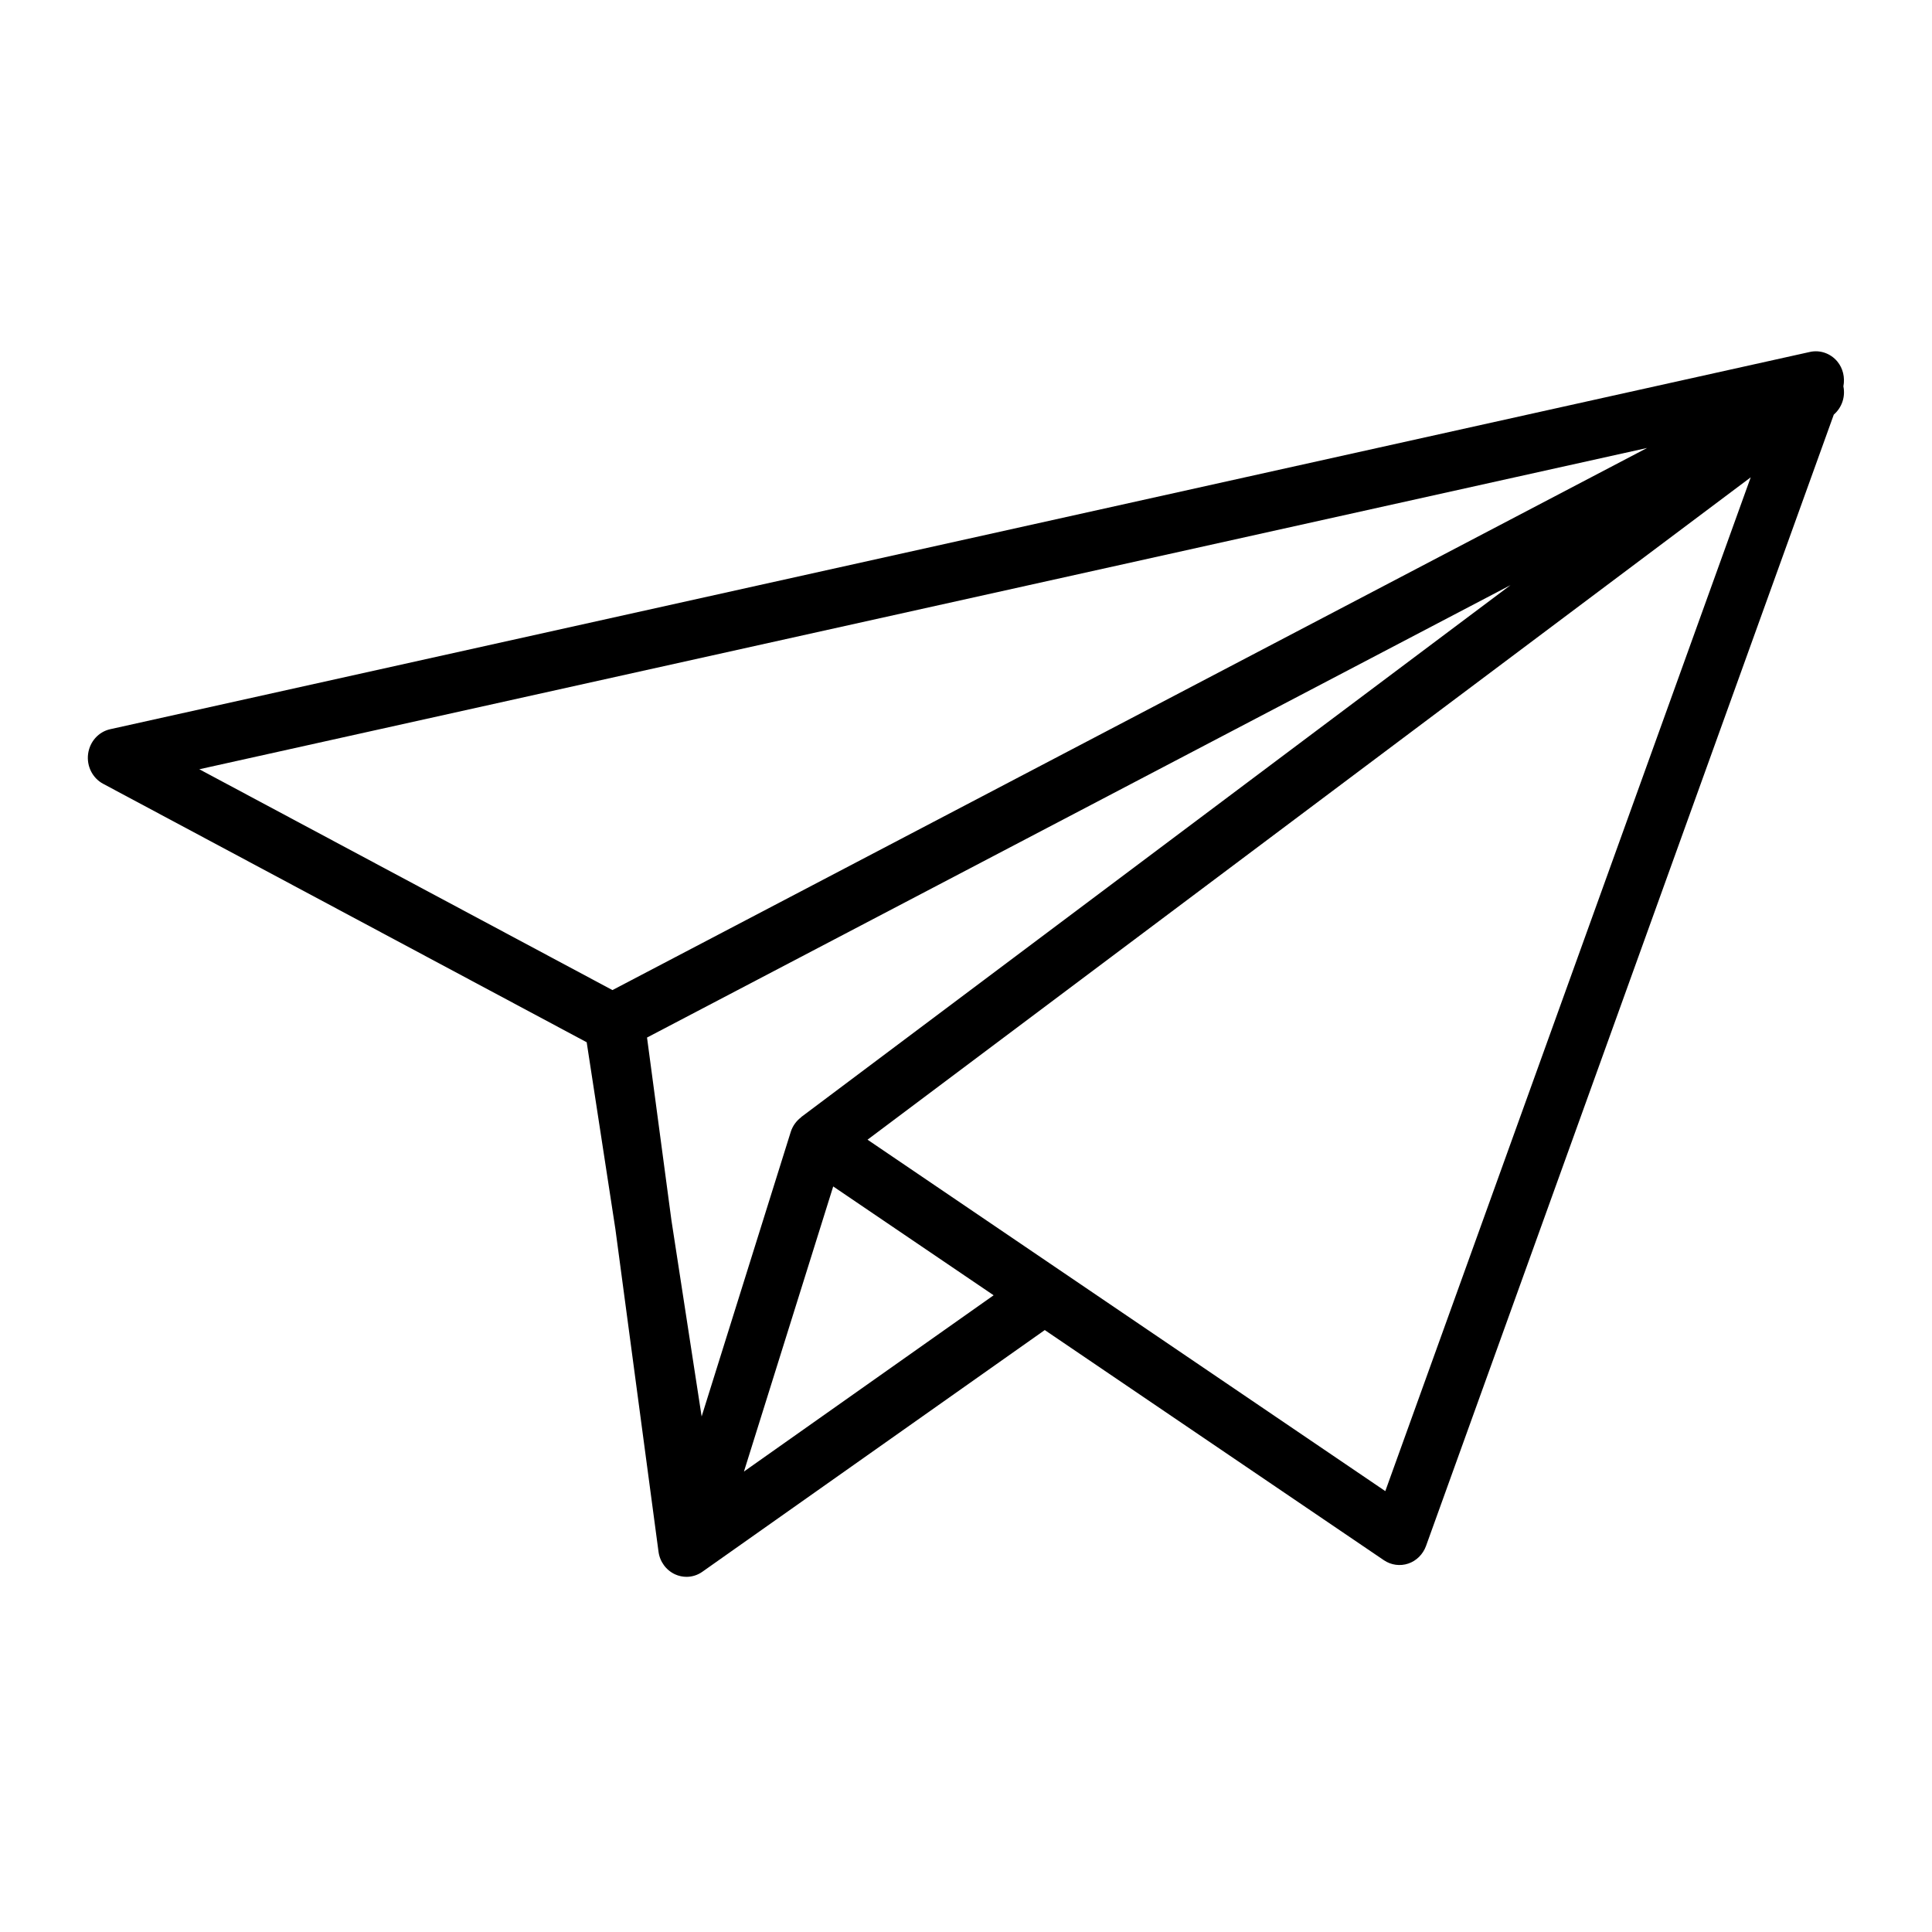 <?xml version="1.0" encoding="UTF-8"?>
<svg width="30px" height="30px" viewBox="0 0 30 30" version="1.1" xmlns="http://www.w3.org/2000/svg" xmlns:xlink="http://www.w3.org/1999/xlink">
    <title>64D04FE0-667E-4A06-B829-F29F203704D2</title>
    <defs>
        <path d="M20.147,17.699 L12.107,12.242 L25.821,1.957 L20.147,17.699 Z M10.188,17.395 L11.574,12.968 L14.065,14.658 L10.188,17.395 Z M11.075,11.892 L11.076,11.894 C11.002,11.95 10.944,12.028 10.915,12.12 L9.531,16.54 L9.062,13.494 L8.683,10.656 L22.091,3.631 L11.075,11.892 Z M1.731,6.49 L24.212,1.501 L8.146,9.919 L1.731,6.49 Z M27.26,0.544 C27.286,0.407 27.255,0.265 27.165,0.157 C27.06,0.032 26.897,-0.025 26.74,0.01 L0.348,5.868 C0.166,5.908 0.029,6.062 0.004,6.252 C-0.021,6.442 0.073,6.628 0.238,6.716 L7.746,10.729 L8.192,13.632 L8.861,18.637 C8.881,18.794 8.979,18.927 9.118,18.991 C9.175,19.017 9.236,19.03 9.296,19.03 C9.383,19.03 9.47,19.003 9.544,18.95 L14.858,15.199 L14.856,15.196 L20.125,18.772 C20.237,18.848 20.377,18.867 20.504,18.824 C20.631,18.781 20.732,18.68 20.779,18.551 L27.111,0.983 C27.238,0.873 27.293,0.705 27.26,0.544 L27.26,0.544 Z" id="path-1"></path>
    </defs>
    <g id="UI" stroke="none" stroke-width="1" fill="none" fill-rule="evenodd">
        <g id="07_Dispatch_D_" transform="translate(-159, -723)">
            <g id="Rassurance-V2" transform="translate(0, 700)">
                <g id="Group-6" transform="translate(159, 12)">
                    <g id="icon/return_3-copy" transform="translate(1.364, 16.455)">
                        <mask id="mask-2" fill="white">
                            <use xlink:href="#path-1"></use>
                        </mask>
                        <use id="Mask" fill="#000000" xlink:href="#path-1"></use>
                    </g>
                </g>
            </g>
        </g>
    </g>
</svg>